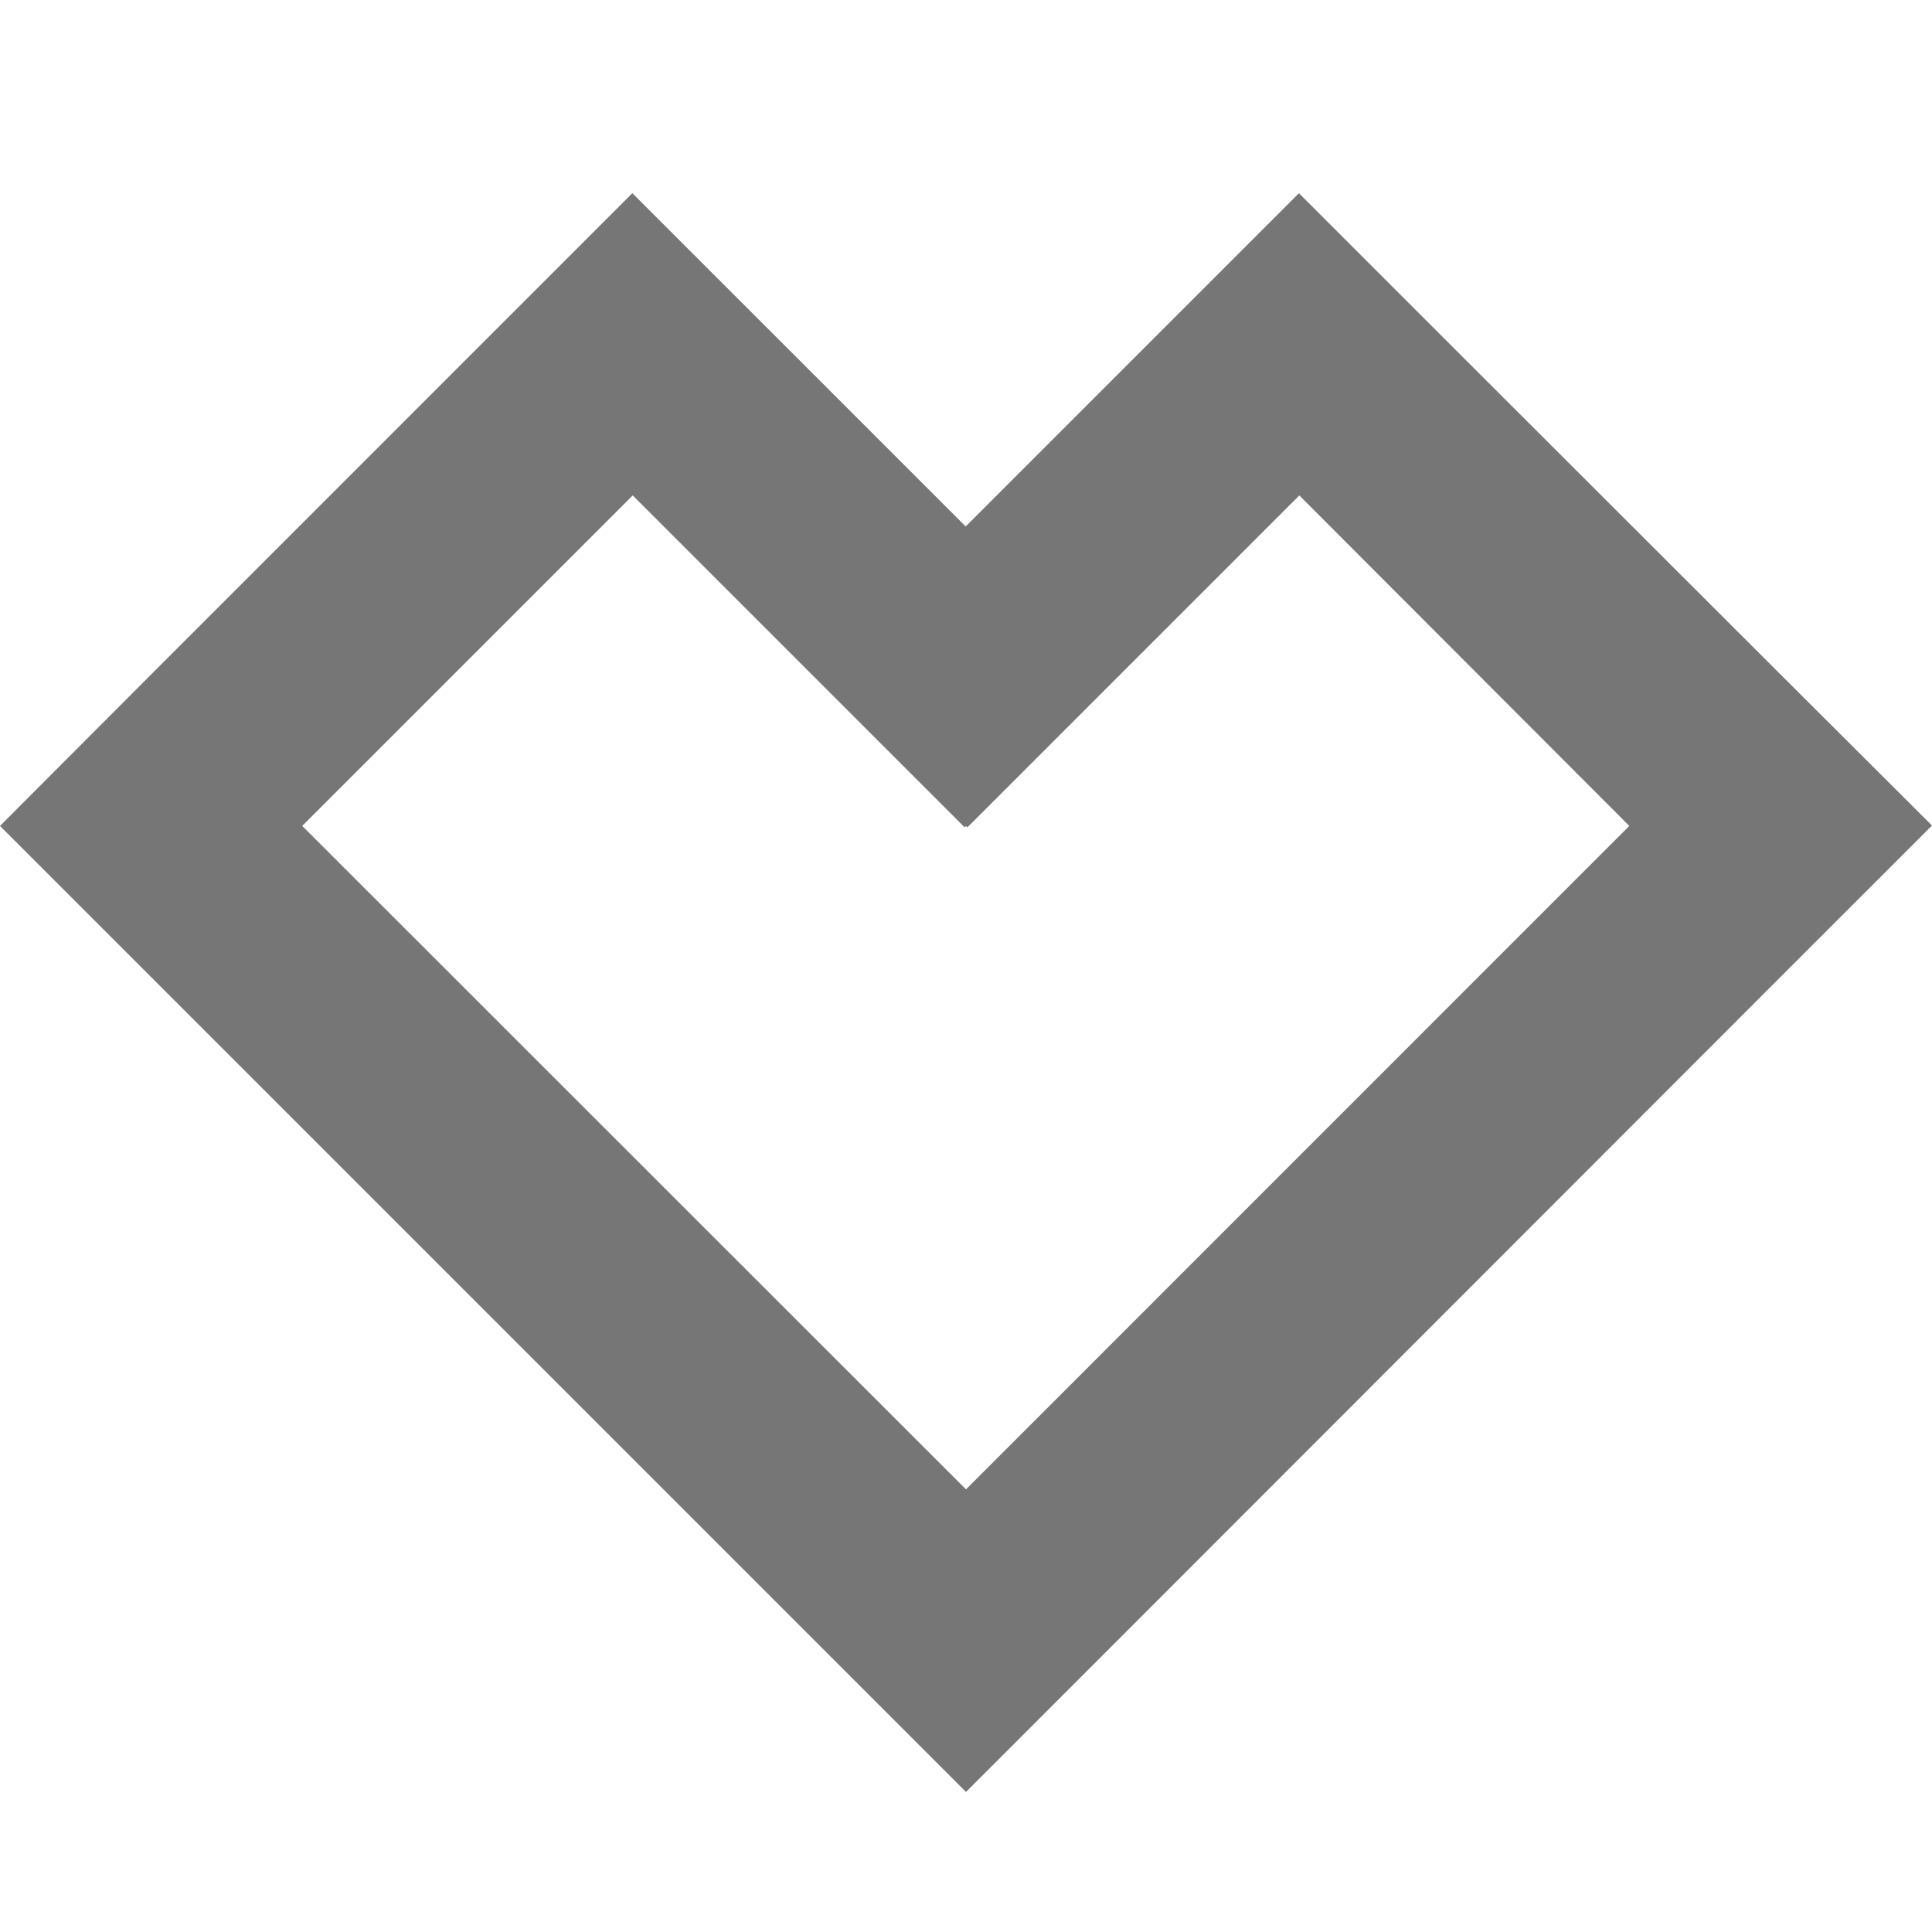 <svg xmlns="http://www.w3.org/2000/svg" width="30" height="30" viewBox="0 0 30 30">
  <g id="Groupe_28" data-name="Groupe 28" transform="translate(-811 -2562)">
    <rect id="Rectangle_27" data-name="Rectangle 27" width="30" height="30" transform="translate(811 2562)" fill="none"/>
    <path id="spreadshirt" d="M34.651,62.176l-5.132-5.127L27.17,54.7l-2.349,2.349-2.826,2.826-2.826-2.826L16.819,54.7,14.47,57.049,9.344,62.176,7,64.525l2.344,2.344L19.651,77.176,22,79.525l2.349-2.349,10.3-10.307L37,64.519ZM11.693,64.525l5.132-5.132,5.154,5.154L22,64.525l.022.022,5.154-5.154L32.3,64.525,22,74.827Z" transform="translate(804 2510.3)" fill="#767676"/>
  </g>
</svg>
